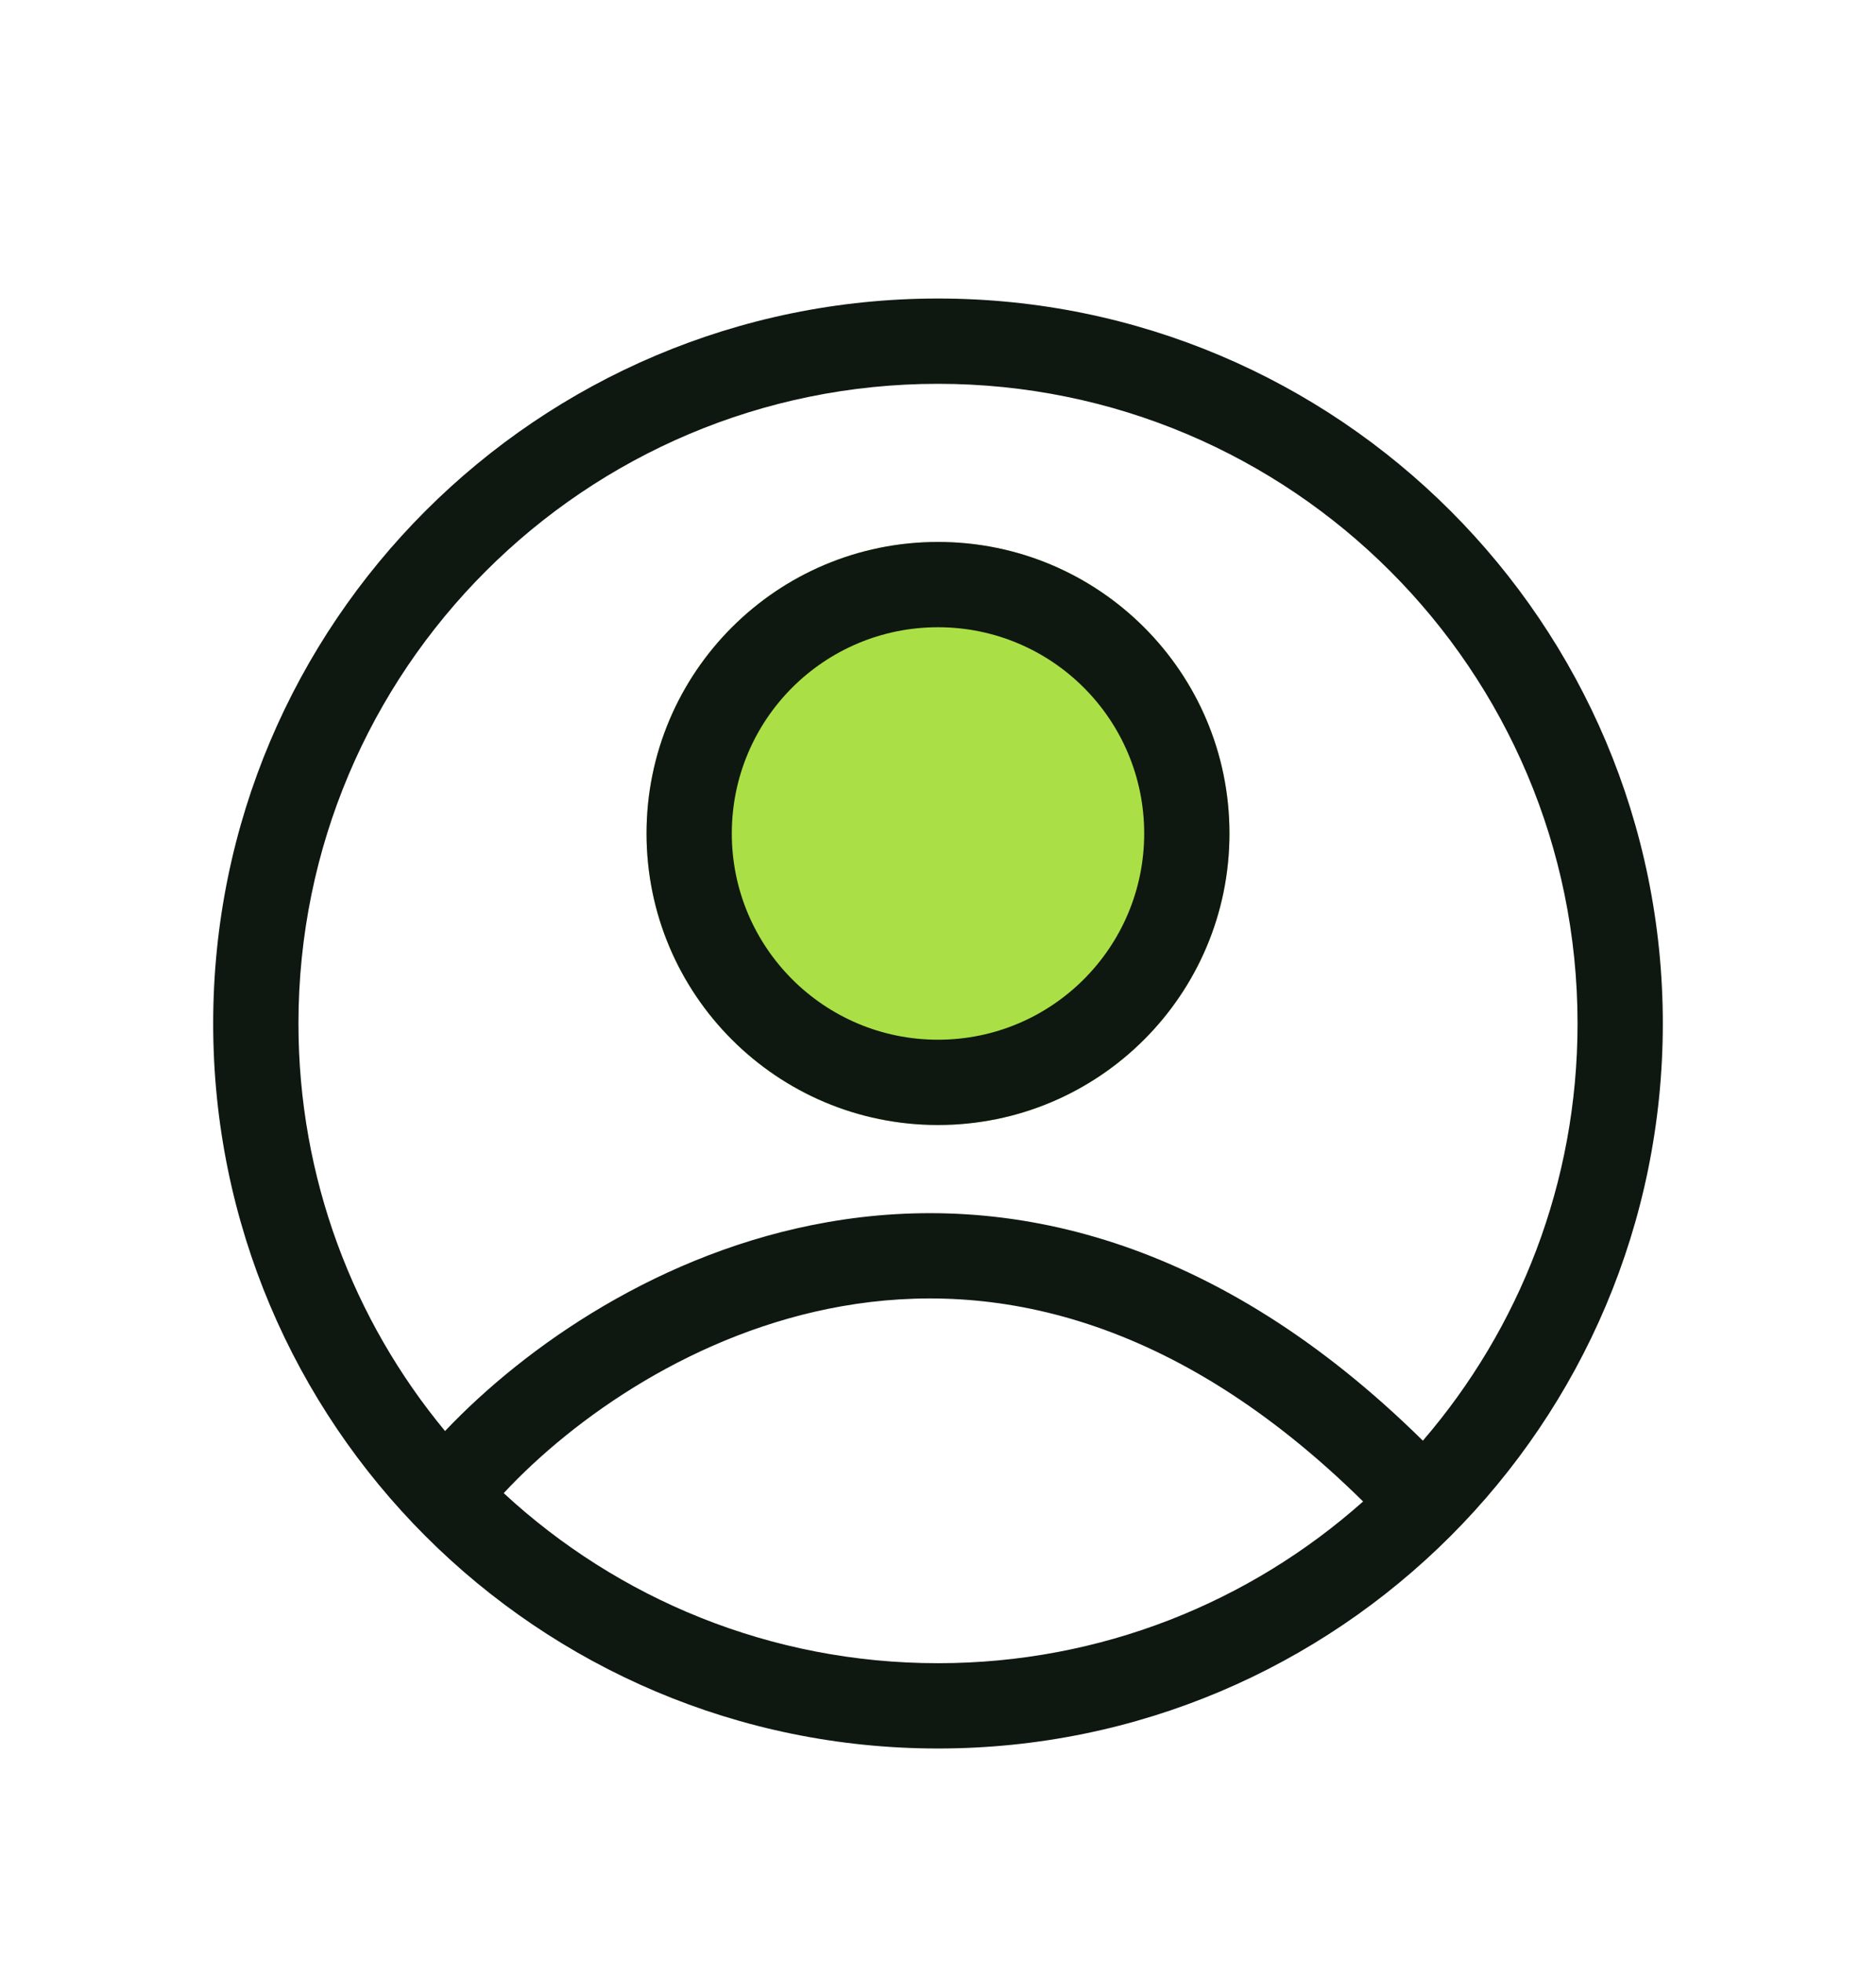 <svg width="22" height="23" viewBox="0 0 22 23" fill="none" xmlns="http://www.w3.org/2000/svg">
<g filter="url(#filter0_d_14674_52843)">
<path d="M14.418 8.772C14.418 10.66 12.888 12.19 11 12.19C9.112 12.19 7.582 10.66 7.582 8.772C7.582 6.884 9.112 5.354 11 5.354C12.888 5.354 14.418 6.884 14.418 8.772Z" fill="#AAE046"/>
<path fill-rule="evenodd" clip-rule="evenodd" d="M11 12.19C12.888 12.19 14.418 10.66 14.418 8.772C14.418 6.884 12.888 5.354 11 5.354C9.112 5.354 7.582 6.884 7.582 8.772C7.582 10.66 9.112 12.19 11 12.19ZM11 11.19C12.336 11.19 13.418 10.107 13.418 8.772C13.418 7.436 12.336 6.354 11 6.354C9.664 6.354 8.582 7.436 8.582 8.772C8.582 10.107 9.664 11.19 11 11.19Z" fill="#0E1810"/>
<path fill-rule="evenodd" clip-rule="evenodd" d="M11 19.5C15.694 19.5 19.5 15.694 19.5 11C19.5 6.306 15.694 2.5 11 2.5C6.306 2.5 2.5 6.306 2.5 11C2.5 15.694 6.306 19.5 11 19.5ZM16.686 15.891C17.817 14.578 18.5 12.869 18.5 11C18.5 6.858 15.142 3.5 11 3.5C6.858 3.5 3.5 6.858 3.5 11C3.5 12.816 4.145 14.481 5.219 15.778C6.162 14.784 7.752 13.671 9.704 13.329C11.805 12.961 14.259 13.498 16.686 15.891ZM15.985 16.604C13.771 14.421 11.636 14.005 9.877 14.314C8.154 14.616 6.73 15.623 5.907 16.506C7.245 17.744 9.034 18.5 11 18.5C12.914 18.5 14.66 17.783 15.985 16.604Z" fill="#0E1810"/>
</g>
<defs>
<filter id="filter0_d_14674_52843" x="-2" y="-1" width="26" height="26" filterUnits="userSpaceOnUse" color-interpolation-filters="sRGB">
<feFlood flood-opacity="0" result="BackgroundImageFix"/>
<feColorMatrix in="SourceAlpha" type="matrix" values="0 0 0 0 0 0 0 0 0 0 0 0 0 0 0 0 0 0 127 0" result="hardAlpha"/>
<feOffset dy="1"/>
<feGaussianBlur stdDeviation="1"/>
<feComposite in2="hardAlpha" operator="out"/>
<feColorMatrix type="matrix" values="0 0 0 0 0.227 0 0 0 0 0.49 0 0 0 0 1 0 0 0 0.15 0"/>
<feBlend mode="normal" in2="BackgroundImageFix" result="effect1_dropShadow_14674_52843"/>
<feBlend mode="normal" in="SourceGraphic" in2="effect1_dropShadow_14674_52843" result="shape"/>
</filter>
</defs>
</svg>
